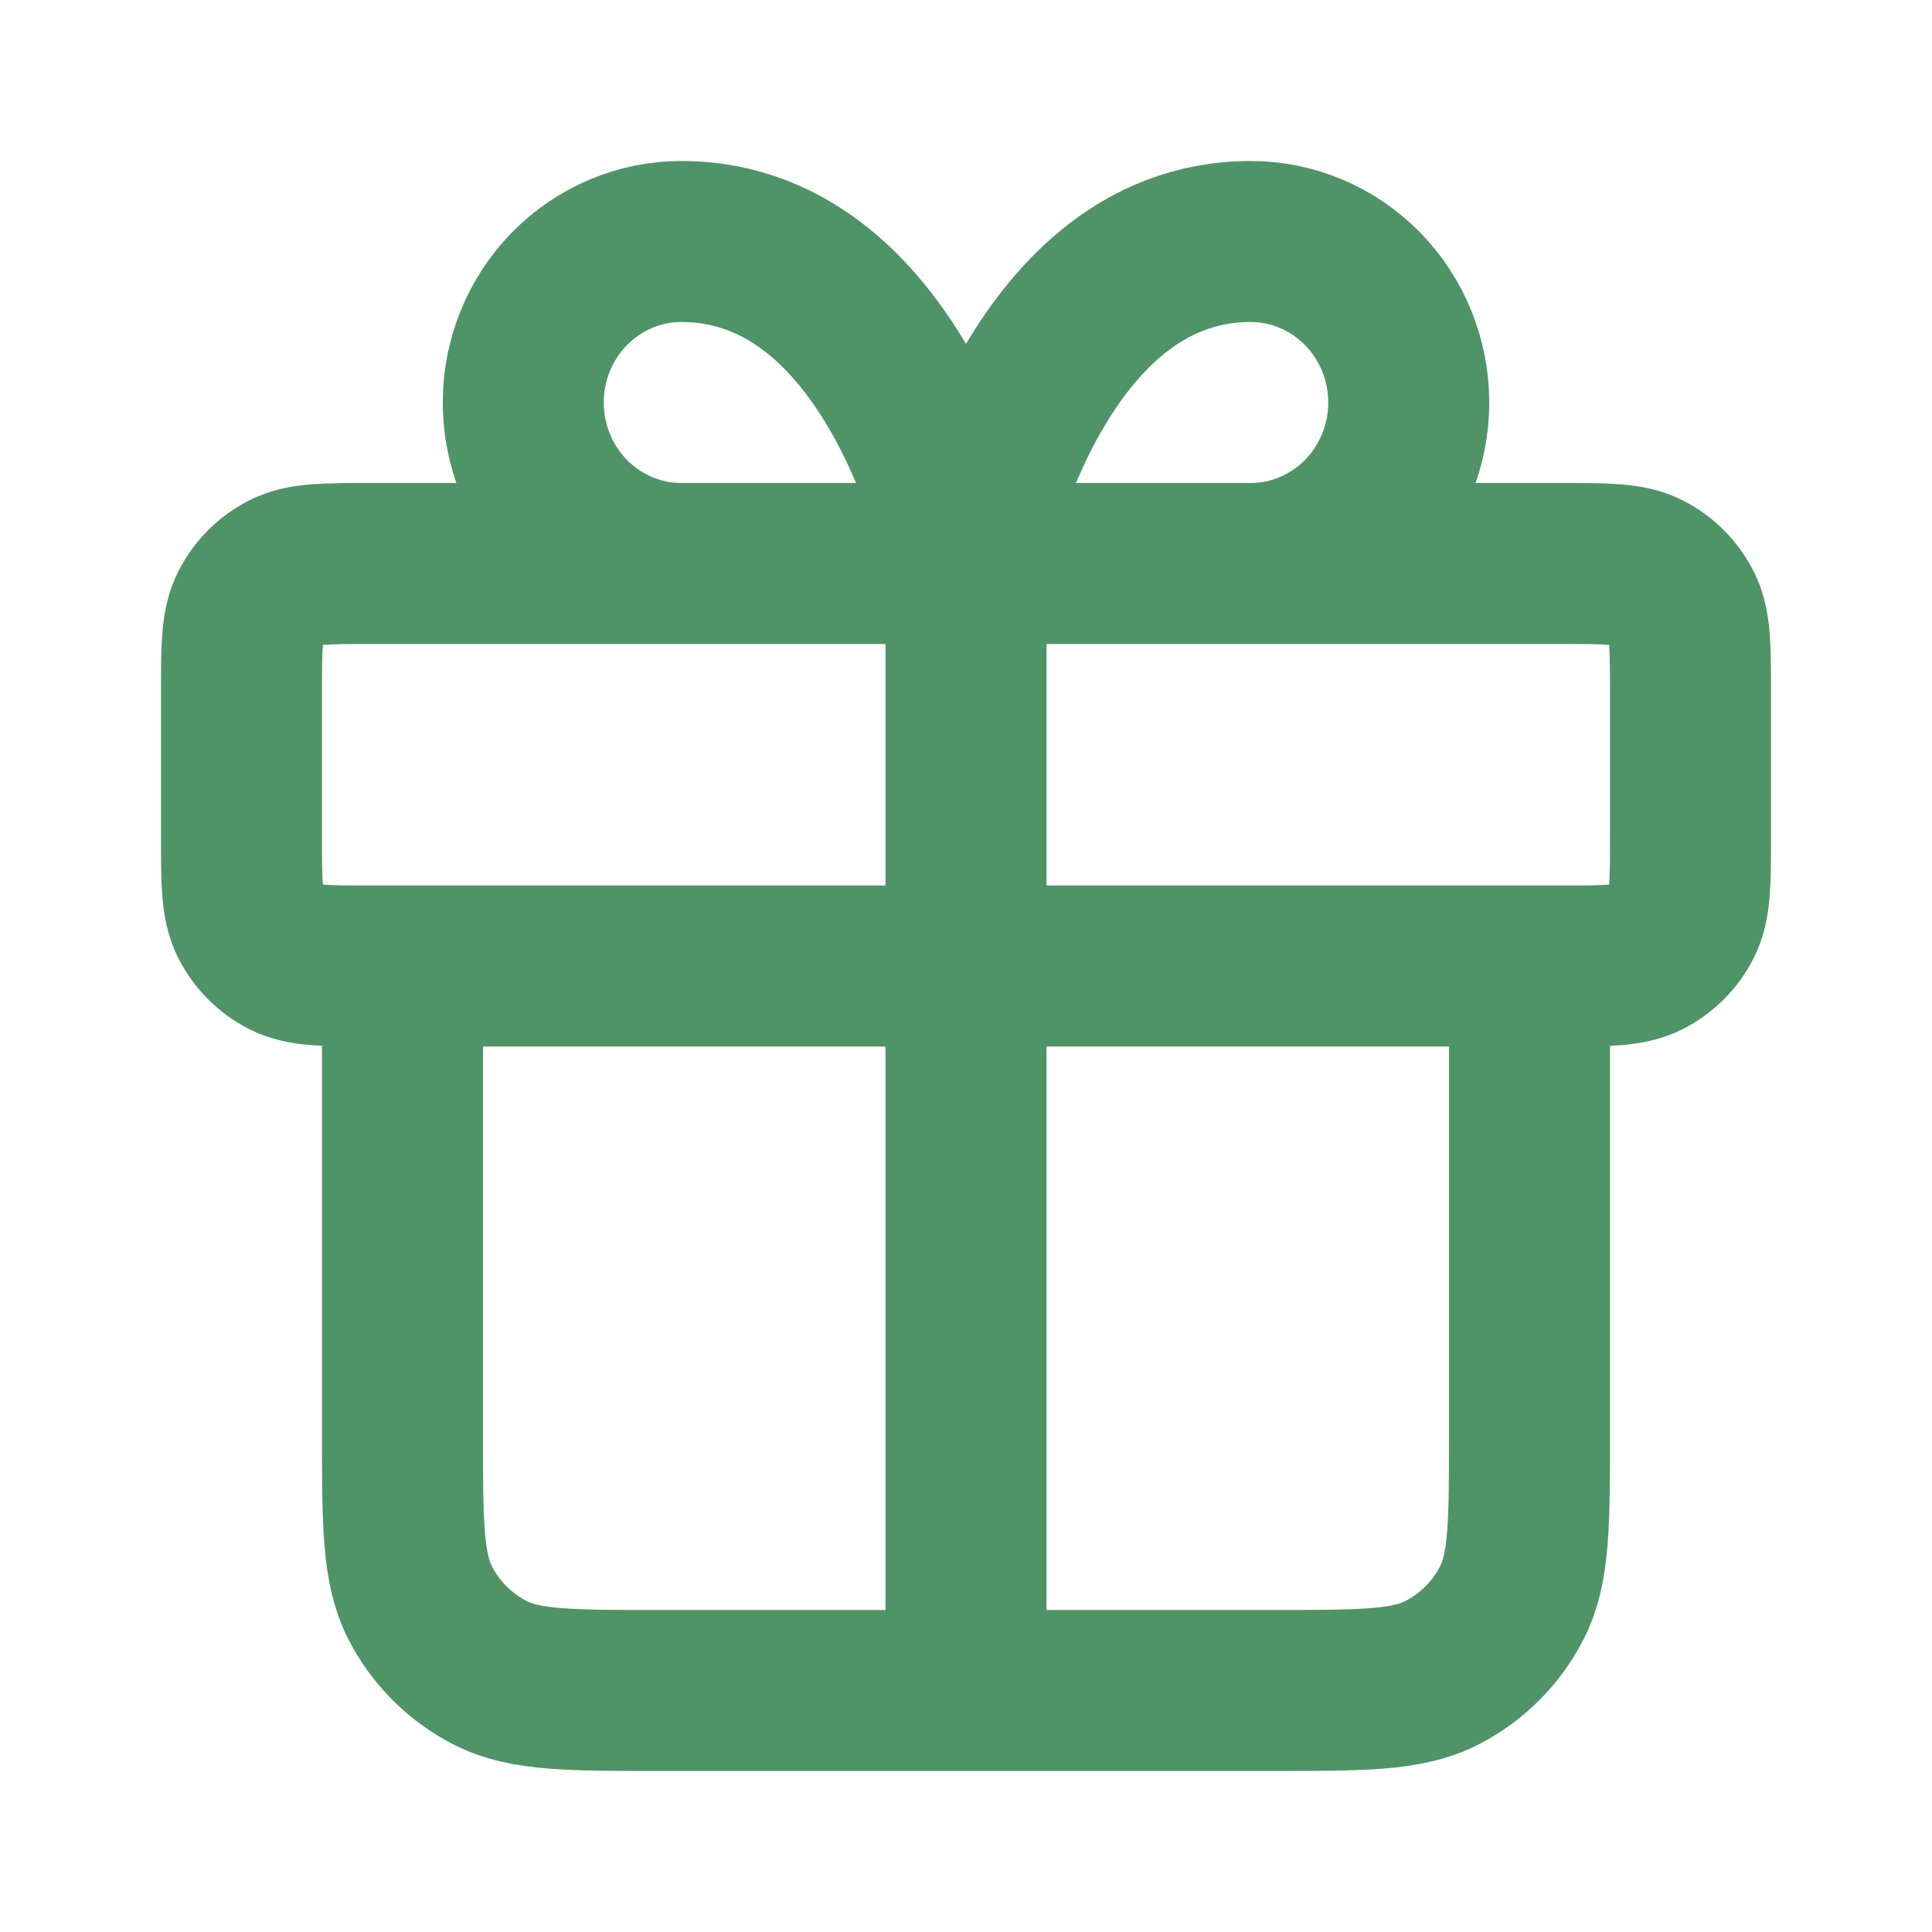 <svg xmlns="http://www.w3.org/2000/svg" fill="none" viewBox="0 0 24 24" height="800px" width="800px">

<g stroke-width="0" id="SVGRepo_bgCarrier"></g>

<g stroke-linejoin="round" stroke-linecap="round" id="SVGRepo_tracerCarrier"></g>

<g id="SVGRepo_iconCarrier"> <path stroke-linejoin="round" stroke-linecap="round" stroke-width="2" stroke="#4e9467" d="M12 7V20M12 7H8.464C7.943 7 7.444 6.789 7.075 6.414C6.707 6.039 6.5 5.53 6.5 5C6.5 4.47 6.707 3.961 7.075 3.586C7.444 3.211 7.943 3 8.464 3C11.214 3 12 7 12 7ZM12 7H15.536C16.057 7 16.556 6.789 16.925 6.414C17.293 6.039 17.5 5.53 17.5 5C17.5 4.47 17.293 3.961 16.925 3.586C16.556 3.211 16.057 3 15.536 3C12.786 3 12 7 12 7ZM5 12H19V17.8C19 18.92 19 19.48 18.782 19.908C18.59 20.284 18.284 20.59 17.908 20.782C17.48 21 16.92 21 15.8 21H8.2C7.08 21 6.52 21 6.092 20.782C5.716 20.59 5.41 20.284 5.218 19.908C5 19.48 5 18.92 5 17.8V12ZM4.6 12H19.4C19.96 12 20.24 12 20.454 11.891C20.642 11.795 20.795 11.642 20.891 11.454C21 11.24 21 10.96 21 10.4V8.6C21 8.04 21 7.76 20.891 7.546C20.795 7.358 20.642 7.205 20.454 7.109C20.24 7 19.96 7 19.4 7H4.6C4.04 7 3.76 7 3.546 7.109C3.358 7.205 3.205 7.358 3.109 7.546C3 7.76 3 8.04 3 8.6V10.4C3 10.96 3 11.24 3.109 11.454C3.205 11.642 3.358 11.795 3.546 11.891C3.76 12 4.04 12 4.6 12Z"></path> </g>

</svg>